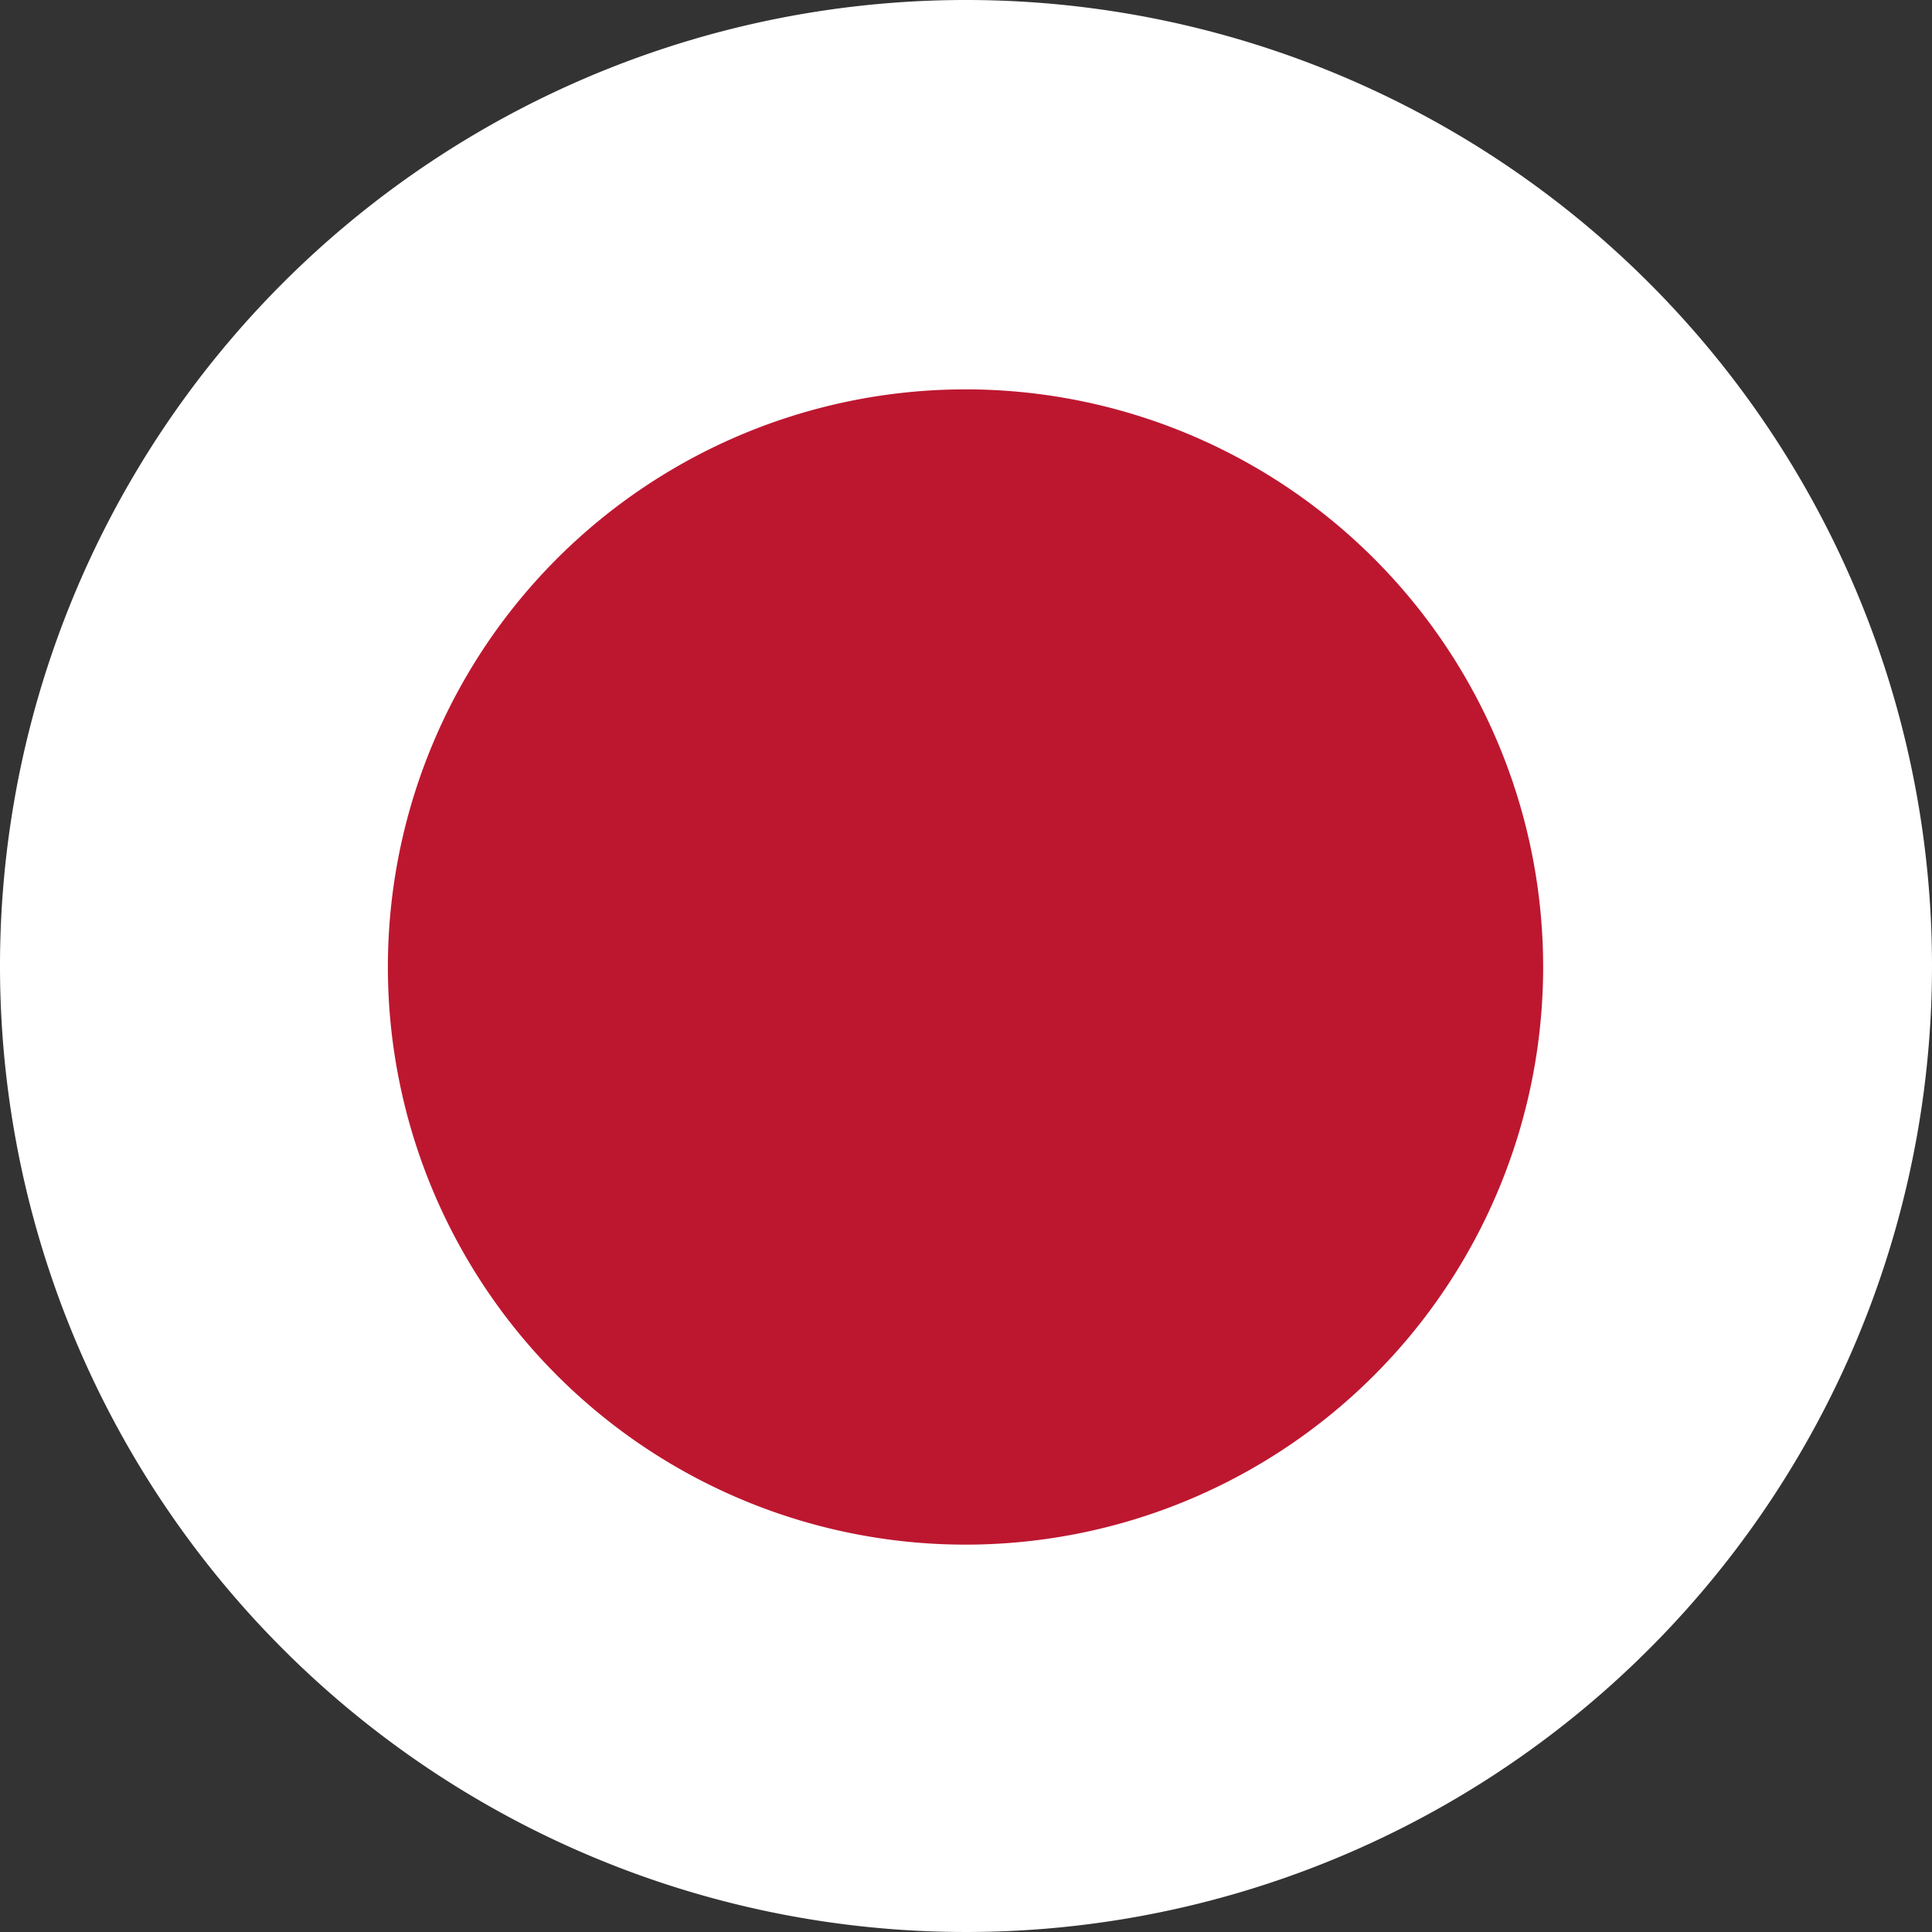 <svg xmlns="http://www.w3.org/2000/svg" xmlns:xlink="http://www.w3.org/1999/xlink" width="52" height="52" viewBox="0 0 52 52"><rect x="0" y="0" width="52" height="52" fill="#333333" stroke="none"/><defs><clipPath id="a"><rect width="52" height="52" fill="none"/></clipPath></defs><g clip-path="url(#a)"><path d="M52,26A26,26,0,1,1,26,0,26,26,0,0,1,52,26" fill="#fff"/><path d="M41.534,26.024A15.547,15.547,0,1,1,25.985,10.48,15.546,15.546,0,0,1,41.534,26.024" fill="#bd1730"/></g></svg>